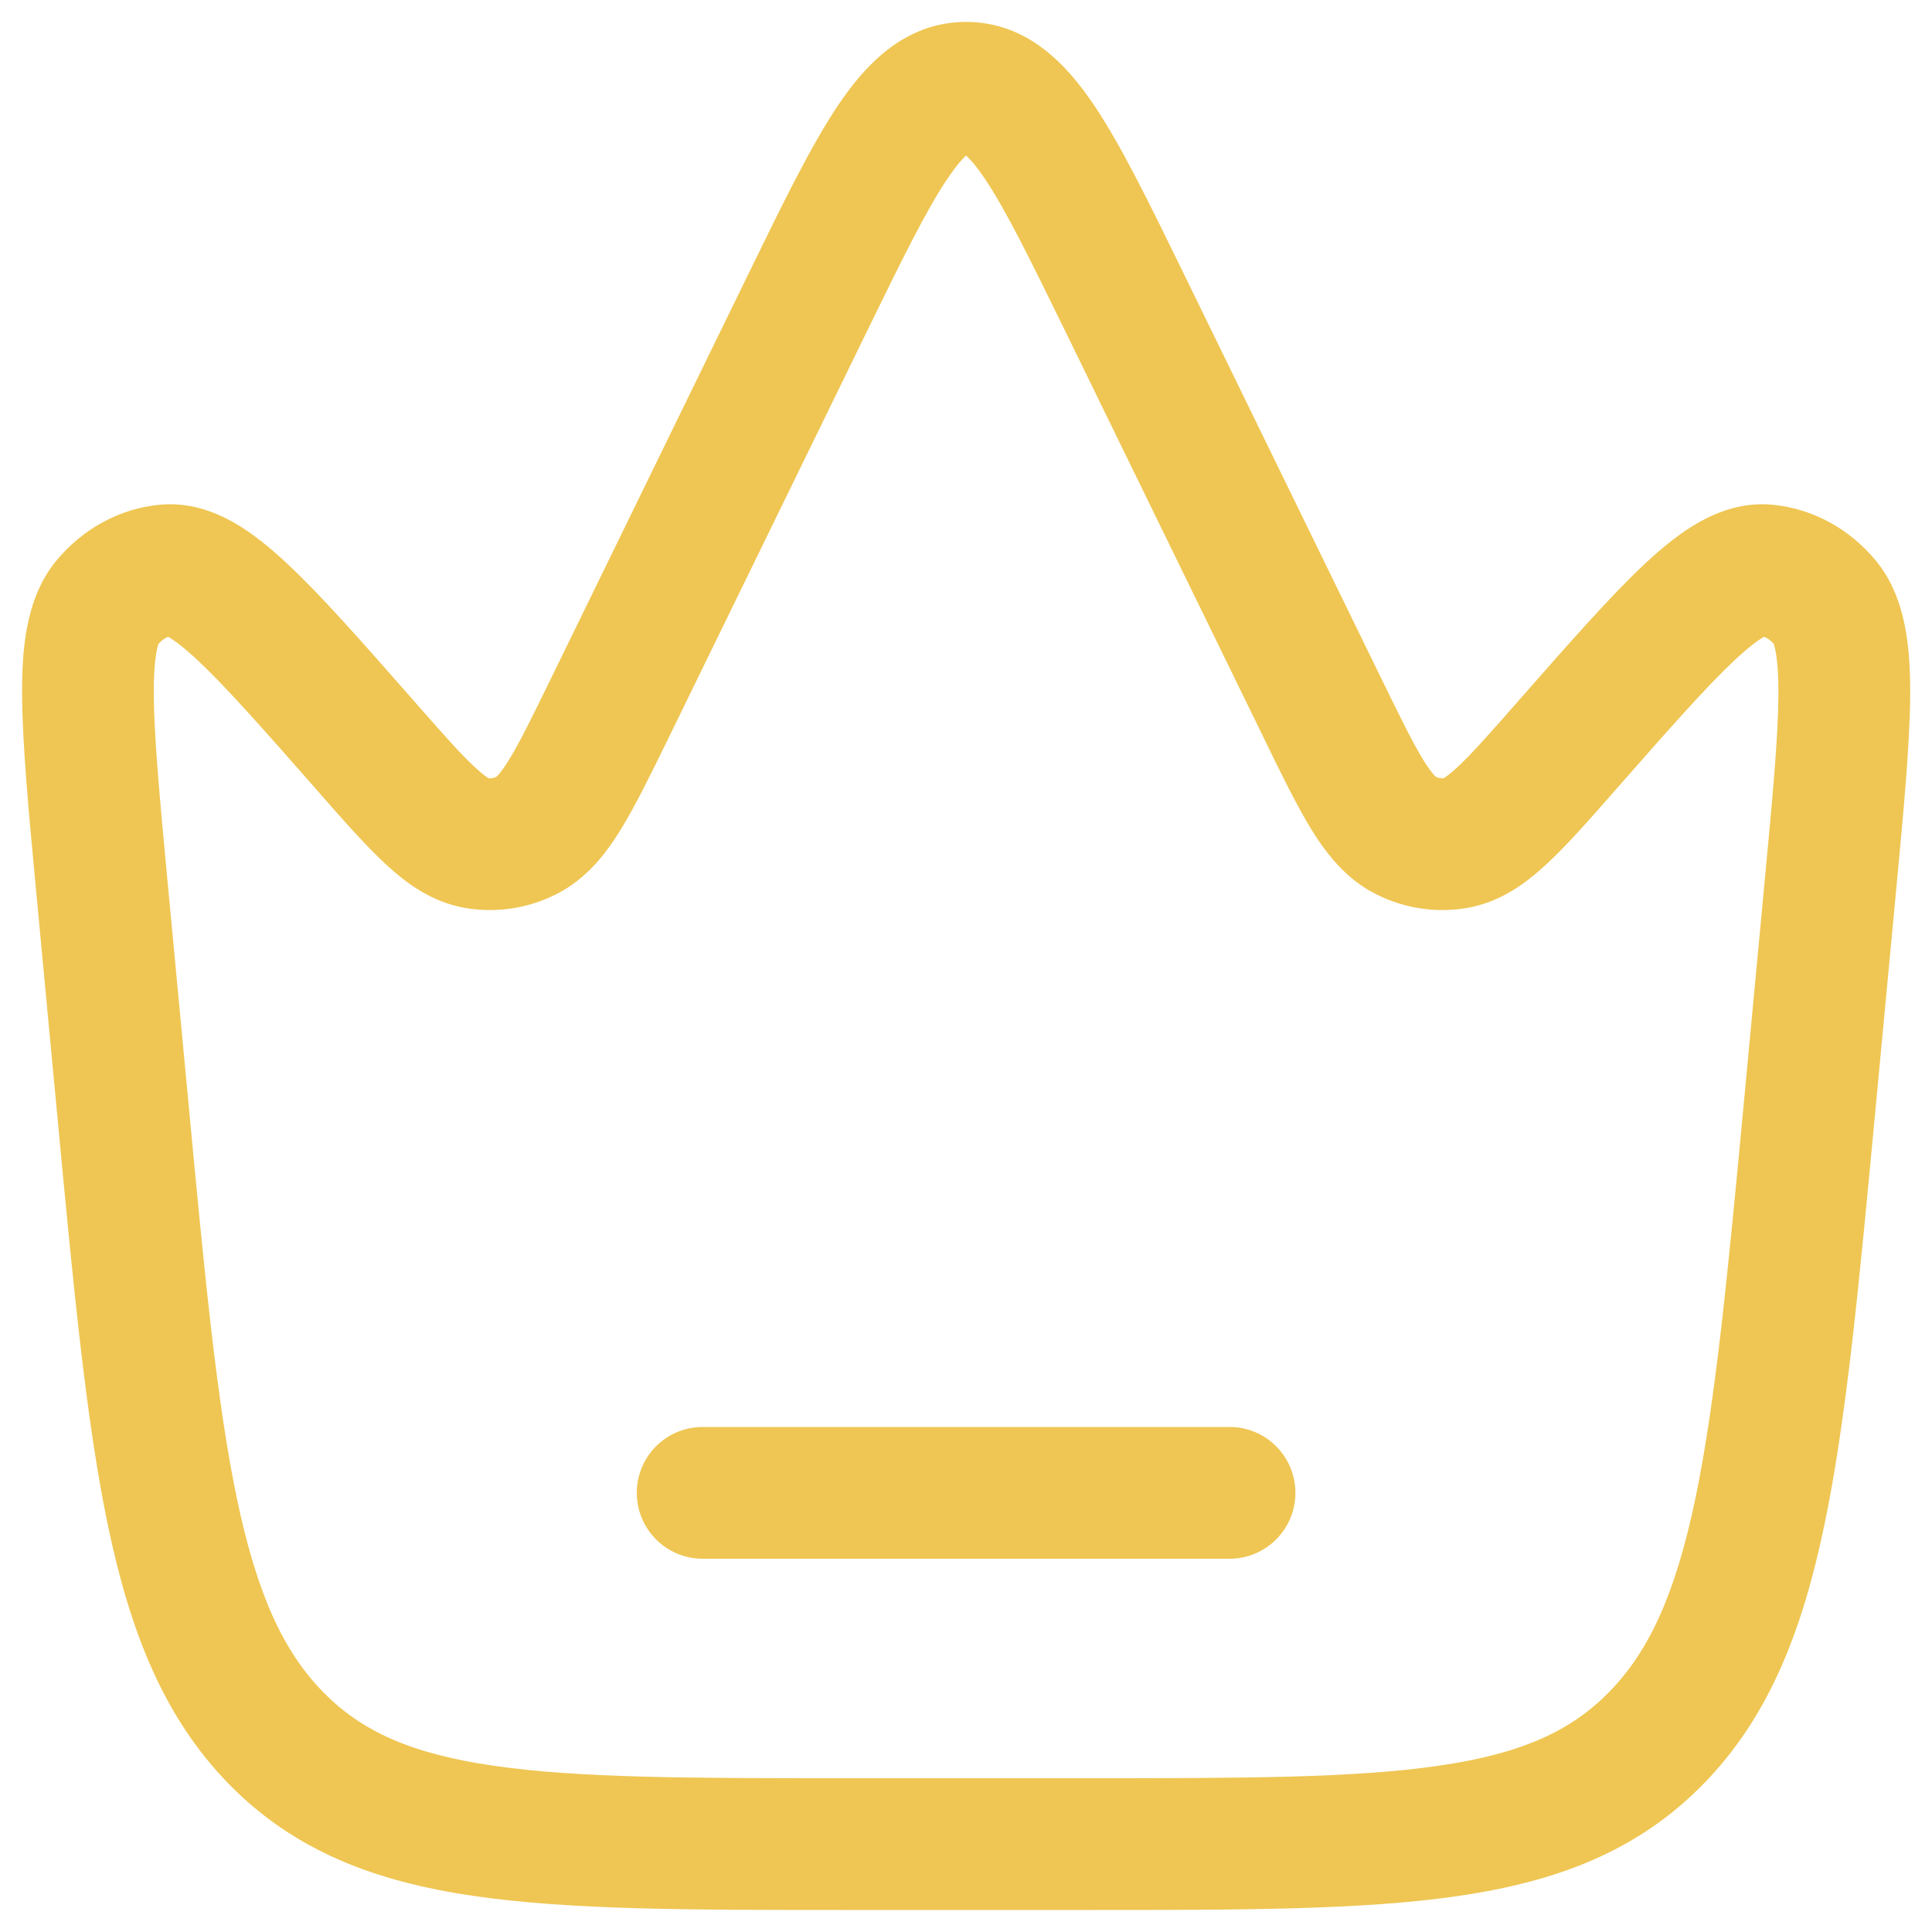 <svg width="20" height="20" viewBox="0 0 20 20" fill="none" xmlns="http://www.w3.org/2000/svg">
<path d="M7.274 14.772C6.897 14.772 6.592 15.077 6.592 15.454C6.592 15.83 6.897 16.136 7.274 16.136H12.729C13.105 16.136 13.41 15.83 13.41 15.454C13.41 15.077 13.105 14.772 12.729 14.772H7.274Z" fill="#EFC653"/>
<path fill-rule="evenodd" clip-rule="evenodd" d="M10.001 0.227C9.359 0.227 8.951 0.681 8.677 1.088C8.399 1.501 8.108 2.096 7.764 2.802L5.707 7.017C5.508 7.425 5.38 7.686 5.268 7.867C5.191 7.992 5.149 8.033 5.139 8.041C5.111 8.054 5.084 8.059 5.06 8.057C5.044 8.048 5 8.02 4.919 7.945C4.771 7.809 4.588 7.601 4.297 7.27L4.271 7.24C3.75 6.647 3.325 6.163 2.974 5.836C2.795 5.668 2.606 5.513 2.408 5.402C2.206 5.29 1.952 5.199 1.663 5.224C1.233 5.262 0.852 5.48 0.584 5.803C0.261 6.193 0.225 6.738 0.229 7.209C0.233 7.718 0.296 8.394 0.375 9.234L0.591 11.526C0.759 13.313 0.891 14.713 1.119 15.8C1.352 16.908 1.701 17.784 2.368 18.467C3.046 19.16 3.878 19.477 4.906 19.627C5.896 19.772 7.146 19.772 8.711 19.772H11.292C12.857 19.772 14.107 19.772 15.096 19.627C16.125 19.477 16.957 19.16 17.634 18.467C18.302 17.784 18.651 16.908 18.883 15.8C19.112 14.713 19.243 13.313 19.411 11.526L19.627 9.234C19.706 8.394 19.77 7.718 19.774 7.209C19.777 6.738 19.741 6.193 19.418 5.803C19.151 5.48 18.769 5.262 18.339 5.224C18.05 5.199 17.797 5.29 17.595 5.402C17.396 5.513 17.208 5.668 17.028 5.836C16.678 6.163 16.253 6.647 15.732 7.24L15.706 7.27C15.415 7.601 15.231 7.809 15.084 7.945C15.002 8.02 14.958 8.048 14.943 8.057C14.918 8.059 14.892 8.054 14.863 8.041C14.853 8.033 14.811 7.992 14.734 7.867C14.623 7.686 14.495 7.425 14.296 7.017L12.239 2.802C11.894 2.096 11.604 1.501 11.325 1.088C11.051 0.681 10.643 0.227 10.001 0.227ZM8.966 3.448C9.34 2.681 9.589 2.174 9.808 1.85C9.901 1.712 9.964 1.643 10.001 1.61C10.038 1.643 10.102 1.712 10.195 1.85C10.413 2.174 10.662 2.681 11.037 3.448L13.085 7.644C13.265 8.015 13.422 8.336 13.572 8.581C13.726 8.831 13.929 9.098 14.245 9.257C14.53 9.4 14.851 9.453 15.168 9.402C15.526 9.346 15.797 9.143 16.009 8.946C16.215 8.756 16.446 8.494 16.707 8.196L16.73 8.17C17.284 7.54 17.664 7.108 17.959 6.832C18.105 6.696 18.201 6.626 18.26 6.593L18.261 6.592C18.292 6.603 18.328 6.626 18.363 6.666C18.363 6.666 18.363 6.666 18.363 6.666C18.362 6.666 18.363 6.668 18.364 6.672C18.372 6.699 18.413 6.828 18.41 7.199C18.407 7.642 18.349 8.258 18.266 9.141L18.058 11.355C17.885 13.195 17.759 14.517 17.549 15.52C17.341 16.511 17.067 17.097 16.659 17.514C16.261 17.921 15.75 18.154 14.899 18.278C14.019 18.407 12.87 18.408 11.238 18.408H8.765C7.133 18.408 5.983 18.407 5.104 18.278C4.252 18.154 3.741 17.921 3.343 17.514C2.936 17.097 2.662 16.511 2.454 15.52C2.243 14.517 2.118 13.195 1.945 11.355L1.736 9.141C1.653 8.258 1.596 7.642 1.592 7.199C1.589 6.828 1.63 6.699 1.638 6.672C1.64 6.668 1.64 6.666 1.64 6.666C1.675 6.626 1.711 6.603 1.741 6.592L1.742 6.593C1.801 6.626 1.897 6.696 2.043 6.832C2.338 7.108 2.719 7.54 3.273 8.17L3.295 8.196C3.557 8.494 3.787 8.756 3.993 8.946C4.205 9.143 4.477 9.346 4.834 9.402C5.152 9.453 5.473 9.4 5.758 9.257C6.074 9.098 6.277 8.831 6.43 8.581C6.58 8.336 6.737 8.015 6.918 7.645L8.966 3.448ZM18.363 6.666C18.364 6.668 18.366 6.67 18.368 6.672C18.366 6.67 18.364 6.668 18.363 6.667C18.363 6.666 18.363 6.666 18.363 6.666ZM10.041 1.582C10.041 1.582 10.039 1.584 10.033 1.586C10.039 1.582 10.041 1.582 10.041 1.582ZM9.97 1.586C9.964 1.584 9.961 1.582 9.961 1.582C9.961 1.582 9.964 1.582 9.97 1.586Z" fill="#EFC653"/>
</svg>
